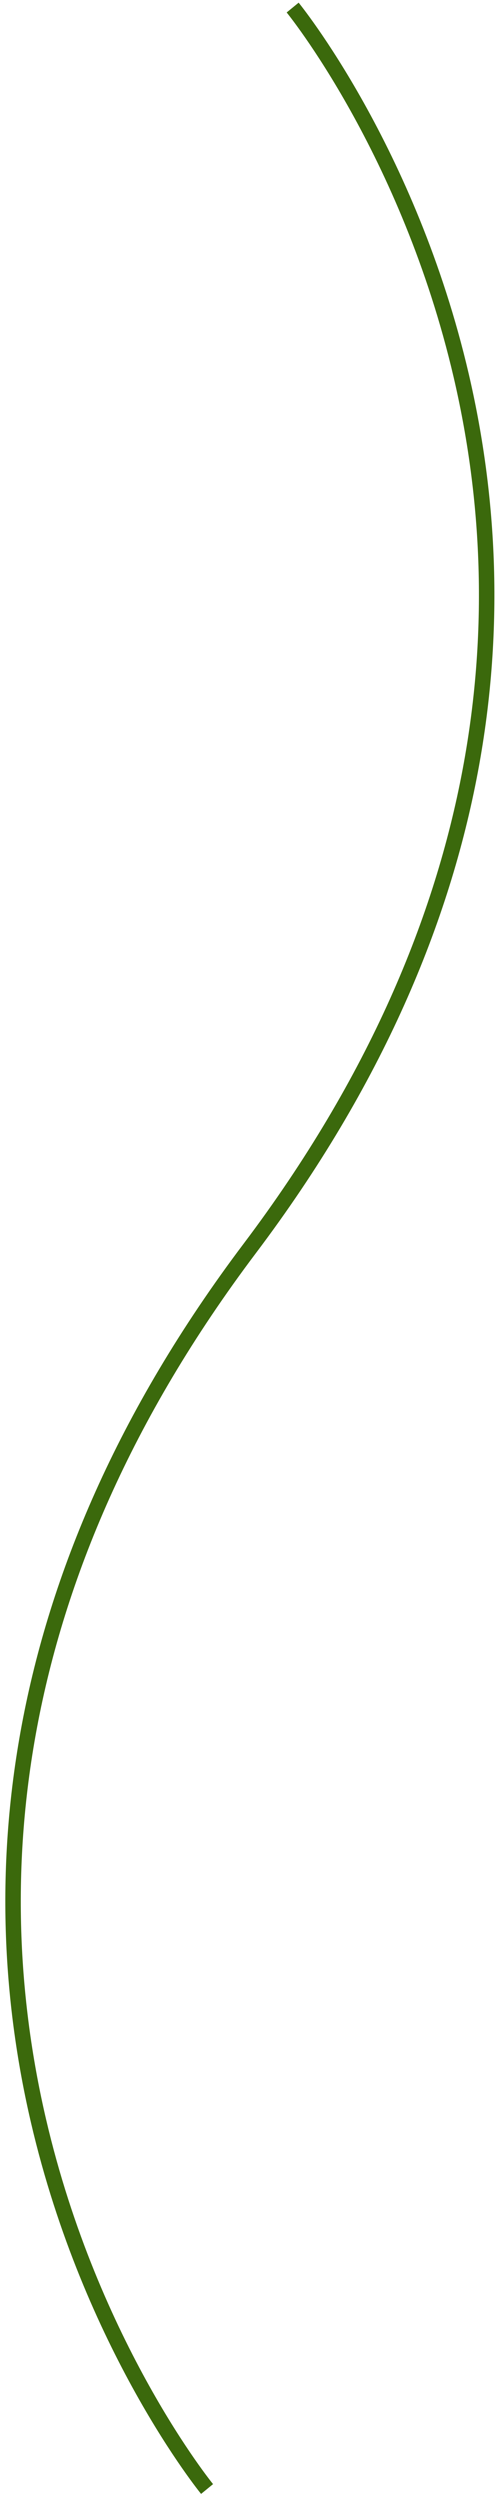 <?xml version="1.0" encoding="UTF-8"?> <svg xmlns="http://www.w3.org/2000/svg" width="57" height="284" viewBox="0 0 57 284" fill="none"> <path d="M33.296 0.86C33.296 0.86 86.063 65.4 28.427 141.804C-29.208 218.209 23.559 282.749 23.559 282.749" stroke="#3B690C" stroke-width="1.76"></path> </svg> 